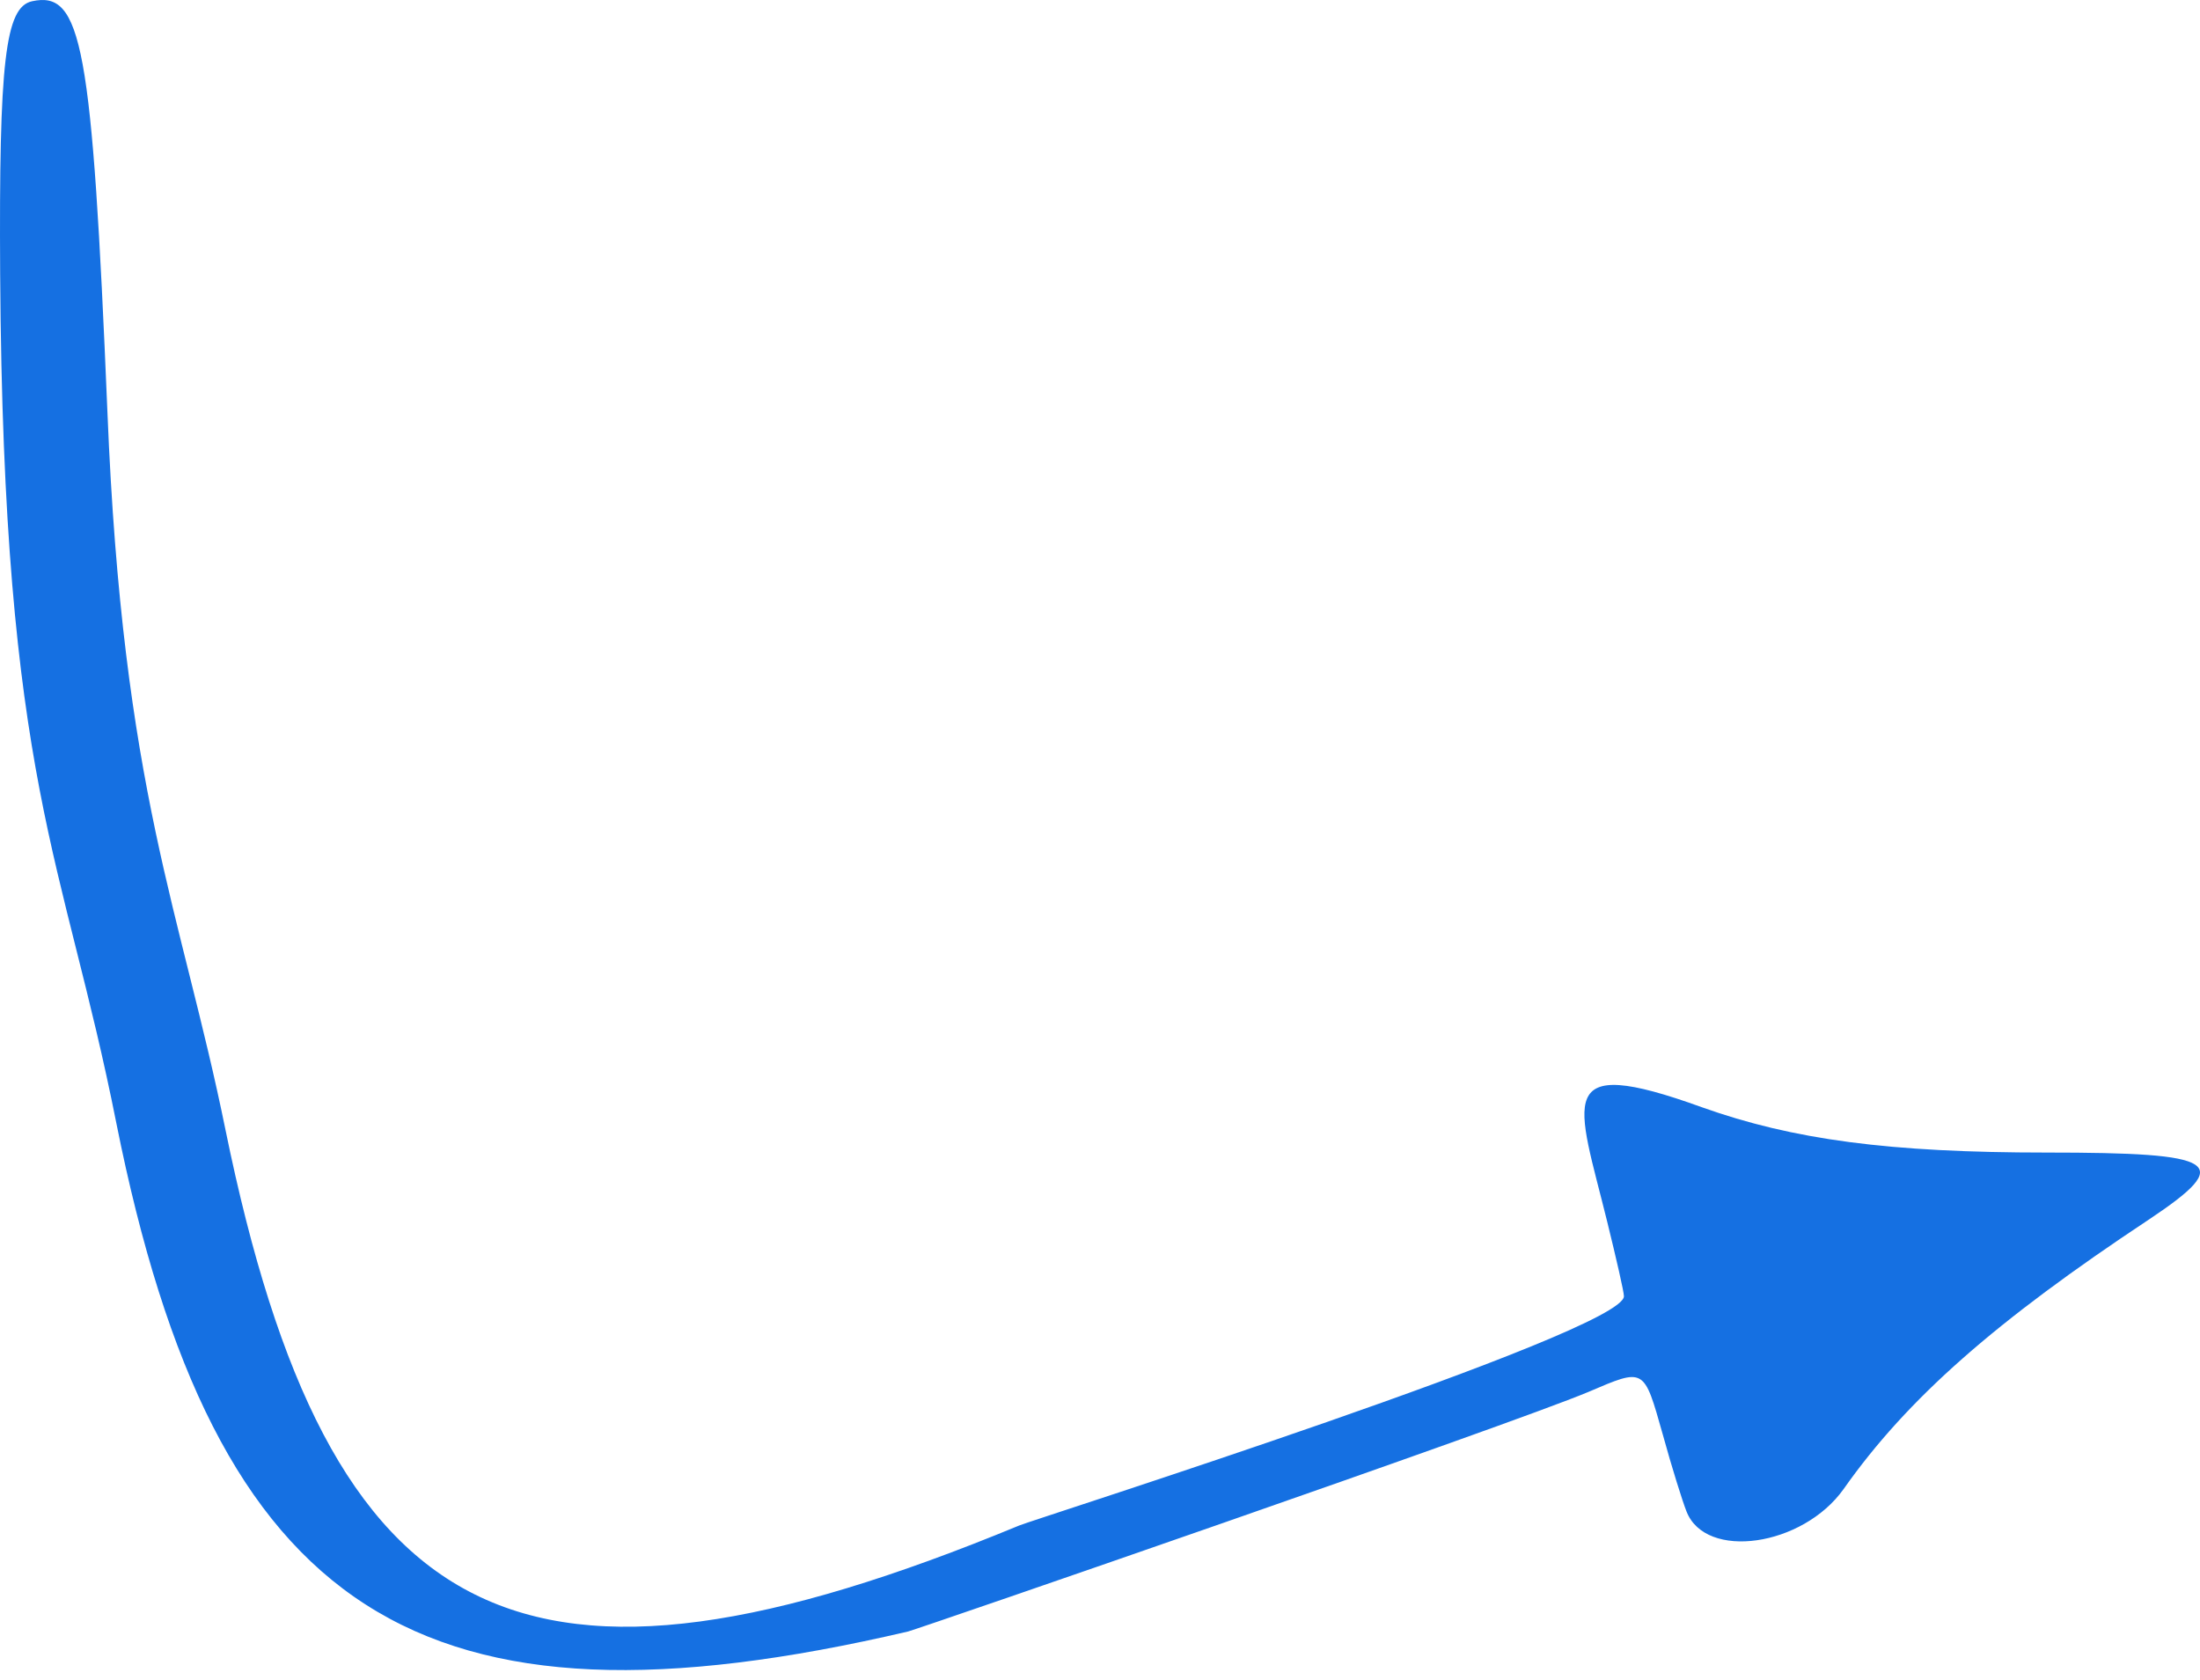 <svg width="127" height="97" viewBox="0 0 127 97" fill="none" xmlns="http://www.w3.org/2000/svg">
<path fill-rule="evenodd" clip-rule="evenodd" d="M1.852 0.072C0.304 0.404 -0.065 3.537 0.009 15.812C0.193 45.226 3.658 49.428 6.717 64.836C12.394 93.218 24.189 100.774 52.424 94.176C53.014 94.029 87.11 82.27 91.68 80.354C94.961 78.953 94.887 78.916 95.993 82.824C96.509 84.704 97.136 86.694 97.357 87.247C98.463 90.085 104.065 89.274 106.425 85.957C110.111 80.723 115.197 76.262 124.044 70.401C129.02 67.084 128.135 66.531 118.146 66.531C109.078 66.531 103.513 65.794 98.242 63.914C89.579 60.781 91.054 63.509 92.786 70.549C93.302 72.65 93.745 74.567 93.745 74.825C93.745 76.889 59.612 87.726 58.838 88.058C30.124 99.927 18.992 94.397 13.021 65.241C10.44 52.561 7.086 45.742 6.201 23.773C5.317 2.542 4.727 -0.555 1.852 0.072Z" fill="#1570E2"/>
</svg>
